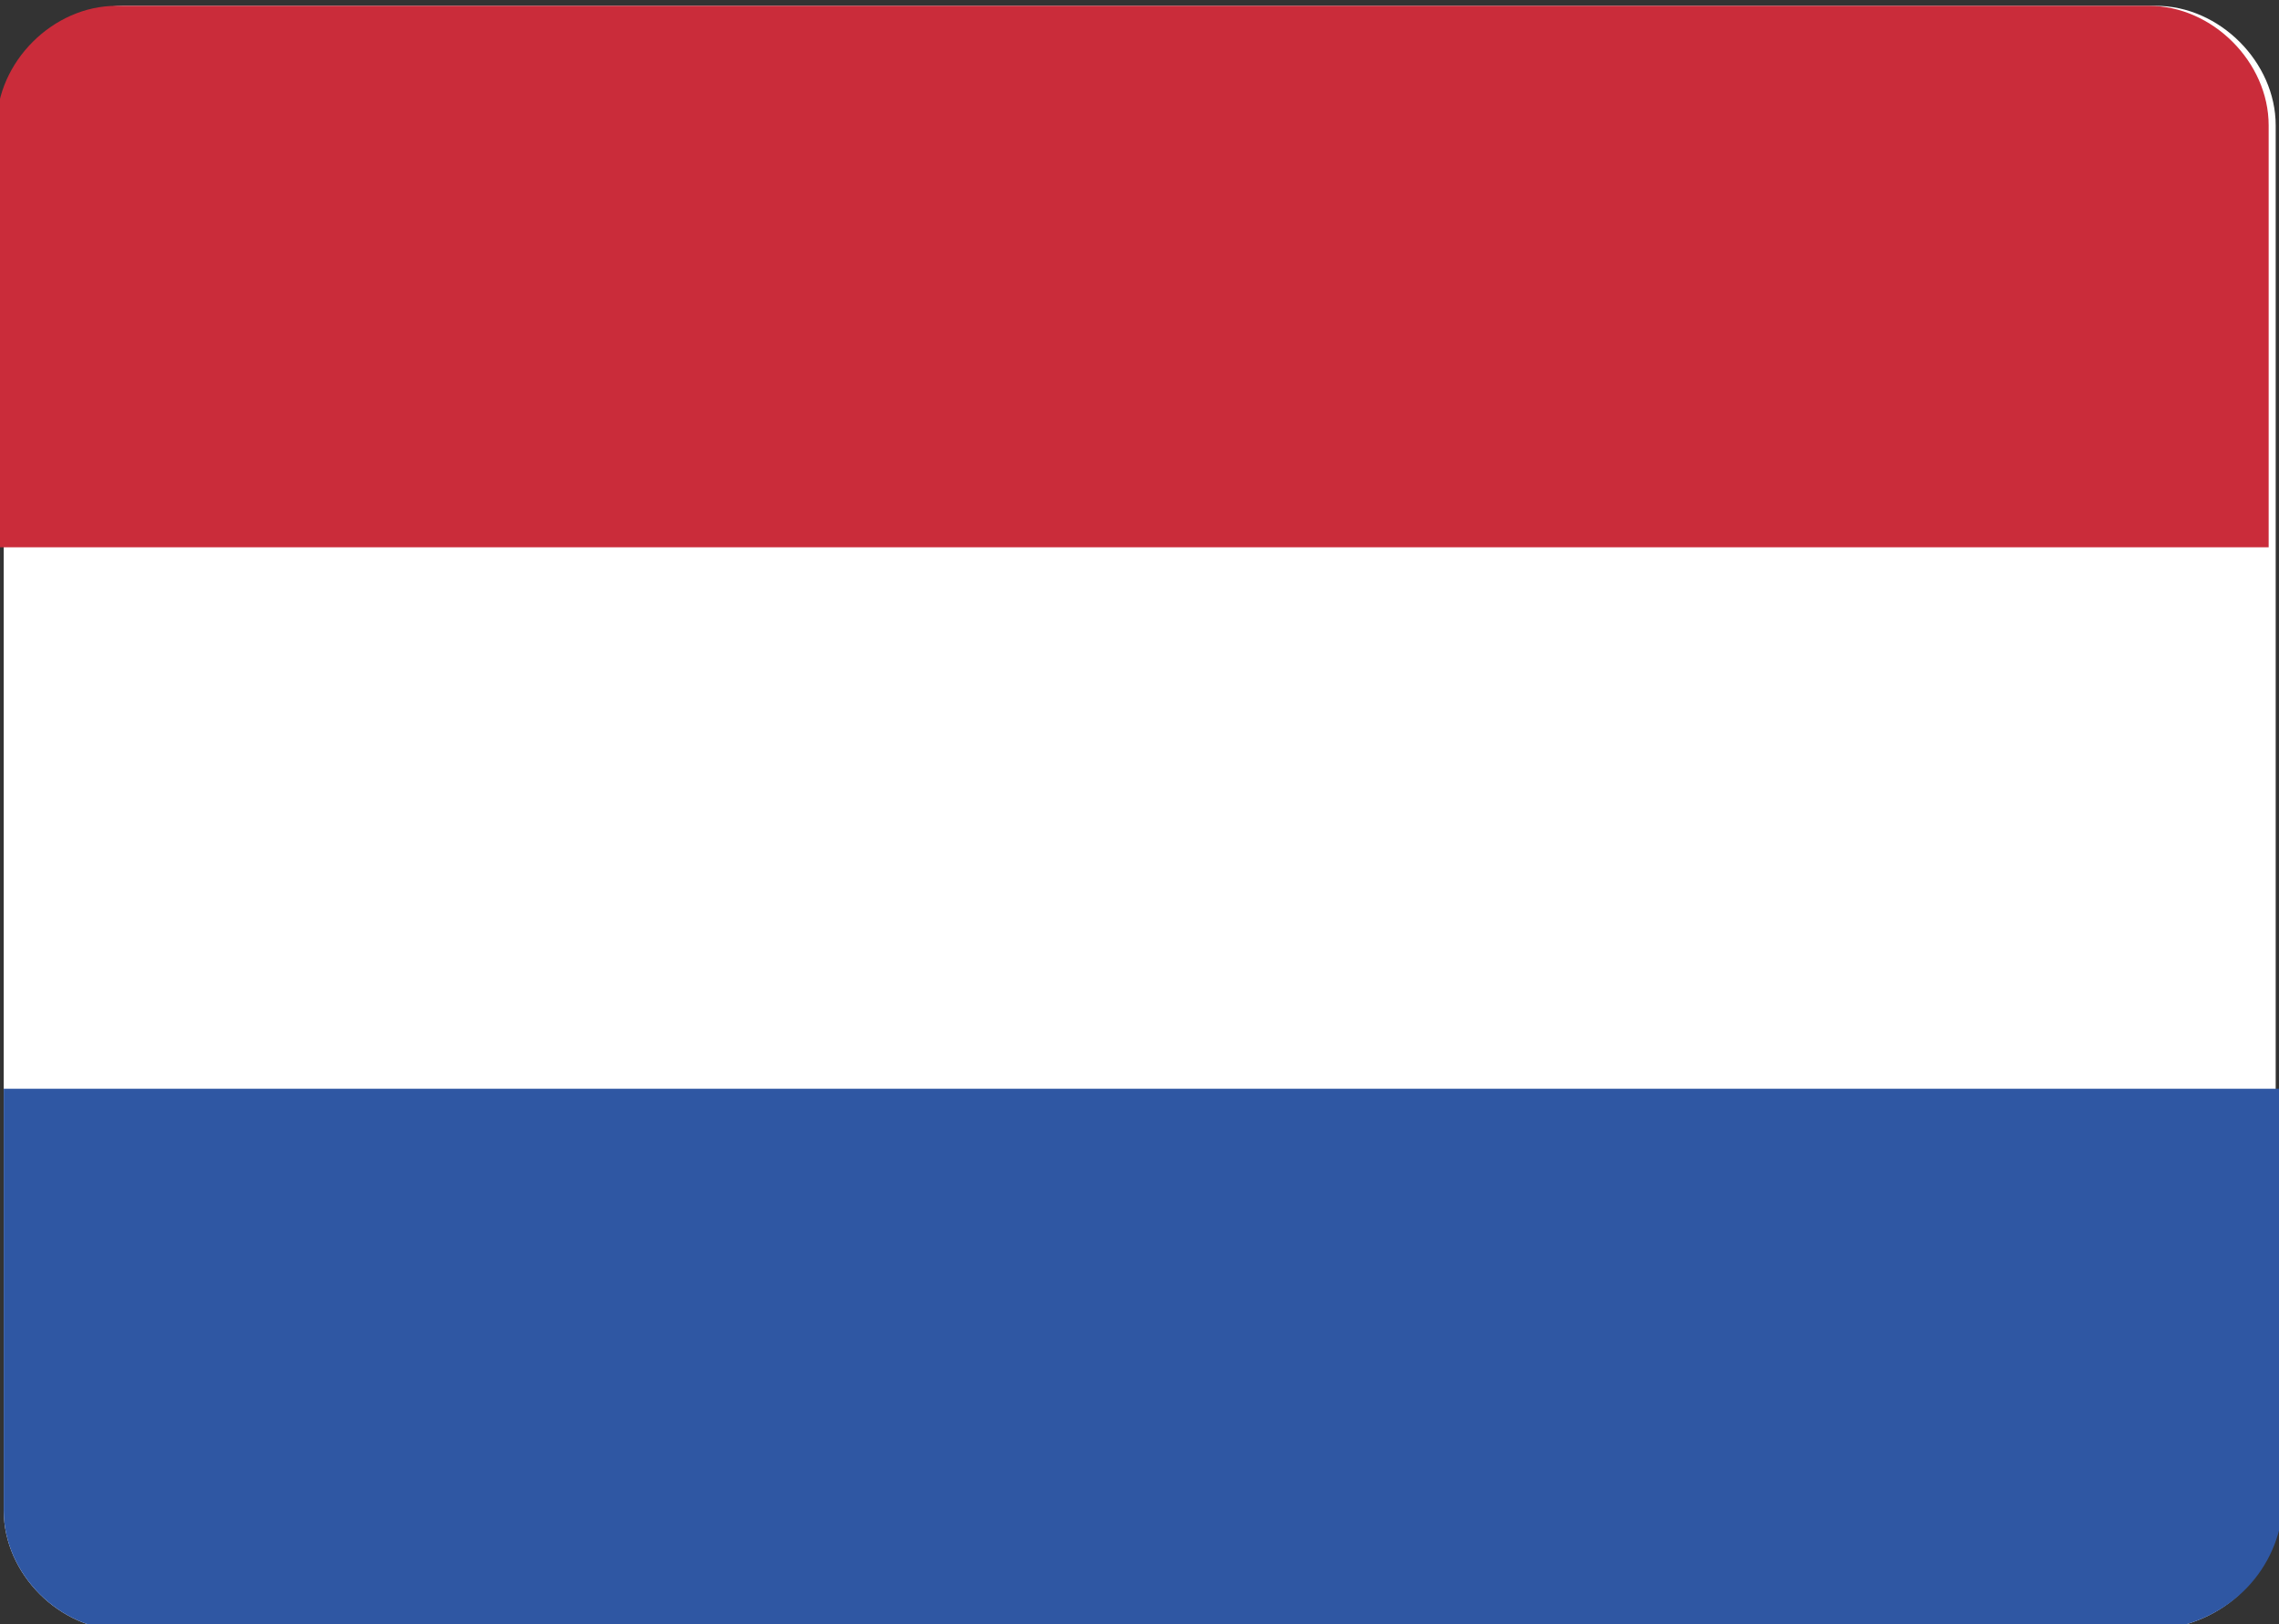 <svg xmlns="http://www.w3.org/2000/svg" viewBox="0 0 32.4 23.1" xml:space="preserve"><rect x="0" y="0" width="32.4" height="23.1" fill="#333333" stroke="none"/><path fill="#FFF" d="M30.653 23.183h-28.9c-.9 0-1.7-.8-1.7-1.7v-19.7c0-.9.8-1.7 1.7-1.7h28.9c.9 0 1.7.8 1.7 1.7v19.7c0 .9-.7 1.6-1.7 1.7z"/><path fill="#CA2C3A" d="M32.353 7.783h-32.4v-6c0-.9.8-1.7 1.7-1.7h28.9c.9 0 1.7.8 1.7 1.7v6z"/><path fill="#2F57A3" d="M30.653 23.183h-28.9c-.9 0-1.7-.8-1.7-1.7v-6h32.4v6c-.1.9-.8 1.6-1.8 1.7z"/></svg>